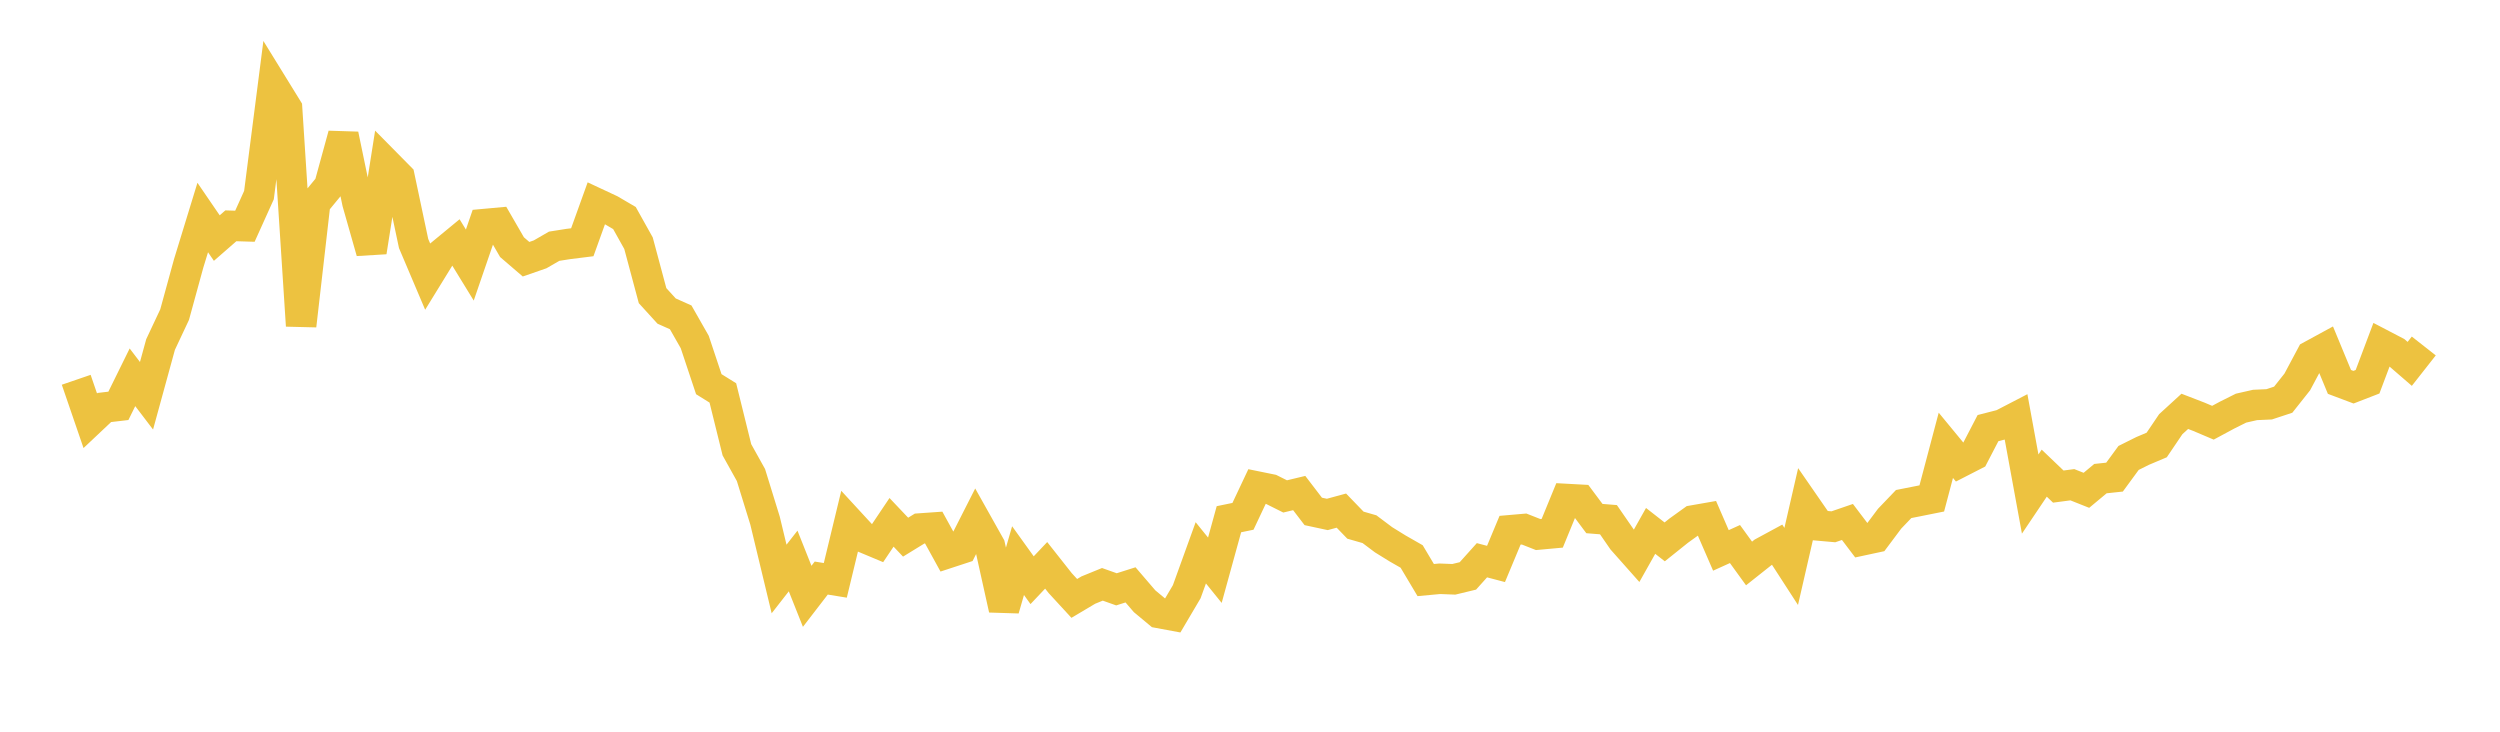 <svg width="164" height="48" xmlns="http://www.w3.org/2000/svg" xmlns:xlink="http://www.w3.org/1999/xlink"><path fill="none" stroke="rgb(237,194,64)" stroke-width="2" d="M5,24.914L5.922,27.601L6.844,26.732L7.766,26.624L8.689,24.751L9.611,25.962L10.533,22.6L11.455,20.639L12.377,17.277L13.299,14.269L14.222,15.618L15.144,14.813L16.066,14.841L16.988,12.799L17.91,5.616L18.832,7.111L19.754,21.364L20.677,13.318L21.599,12.199L22.521,8.837L23.443,13.282L24.365,16.524L25.287,10.681L26.21,11.616L27.132,15.973L28.054,18.145L28.976,16.646L29.898,15.886L30.82,17.388L31.743,14.702L32.665,14.618L33.587,16.213L34.509,17.005L35.431,16.685L36.353,16.153L37.275,16.007L38.198,15.892L39.12,13.332L40.042,13.763L40.964,14.303L41.886,15.953L42.808,19.394L43.731,20.407L44.653,20.818L45.575,22.436L46.497,25.202L47.419,25.776L48.341,29.506L49.263,31.162L50.186,34.151L51.108,37.982L52.03,36.8L52.952,39.118L53.874,37.921L54.796,38.071L55.719,34.251L56.641,35.252L57.563,35.638L58.485,34.265L59.407,35.238L60.329,34.672L61.251,34.607L62.174,36.285L63.096,35.983L64.018,34.167L64.94,35.811L65.862,39.966L66.784,36.777L67.707,38.061L68.629,37.086L69.551,38.254L70.473,39.256L71.395,38.708L72.317,38.332L73.24,38.66L74.162,38.367L75.084,39.441L76.006,40.208L76.928,40.379L77.85,38.817L78.772,36.265L79.695,37.407L80.617,34.061L81.539,33.871L82.461,31.916L83.383,32.104L84.305,32.565L85.228,32.344L86.15,33.549L87.072,33.747L87.994,33.496L88.916,34.45L89.838,34.715L90.76,35.407L91.683,35.978L92.605,36.505L93.527,38.052L94.449,37.967L95.371,38.003L96.293,37.78L97.216,36.752L98.138,36.995L99.06,34.784L99.982,34.704L100.904,35.067L101.826,34.983L102.749,32.733L103.671,32.783L104.593,34.018L105.515,34.092L106.437,35.427L107.359,36.466L108.281,34.827L109.204,35.547L110.126,34.809L111.048,34.146L111.97,33.985L112.892,36.107L113.814,35.689L114.737,36.963L115.659,36.232L116.581,35.733L117.503,37.158L118.425,33.143L119.347,34.476L120.269,34.558L121.192,34.241L122.114,35.457L123.036,35.259L123.958,34.027L124.88,33.064L125.802,32.882L126.725,32.697L127.647,29.213L128.569,30.332L129.491,29.859L130.413,28.084L131.335,27.847L132.257,27.369L133.18,32.41L134.102,31.039L135.024,31.92L135.946,31.798L136.868,32.165L137.79,31.397L138.713,31.299L139.635,30.041L140.557,29.581L141.479,29.192L142.401,27.828L143.323,26.984L144.246,27.34L145.168,27.731L146.09,27.235L147.012,26.774L147.934,26.565L148.856,26.524L149.778,26.22L150.701,25.056L151.623,23.327L152.545,22.825L153.467,25.053L154.389,25.4L155.311,25.043L156.234,22.592L157.156,23.073L158.078,23.87L159,22.696"></path></svg>